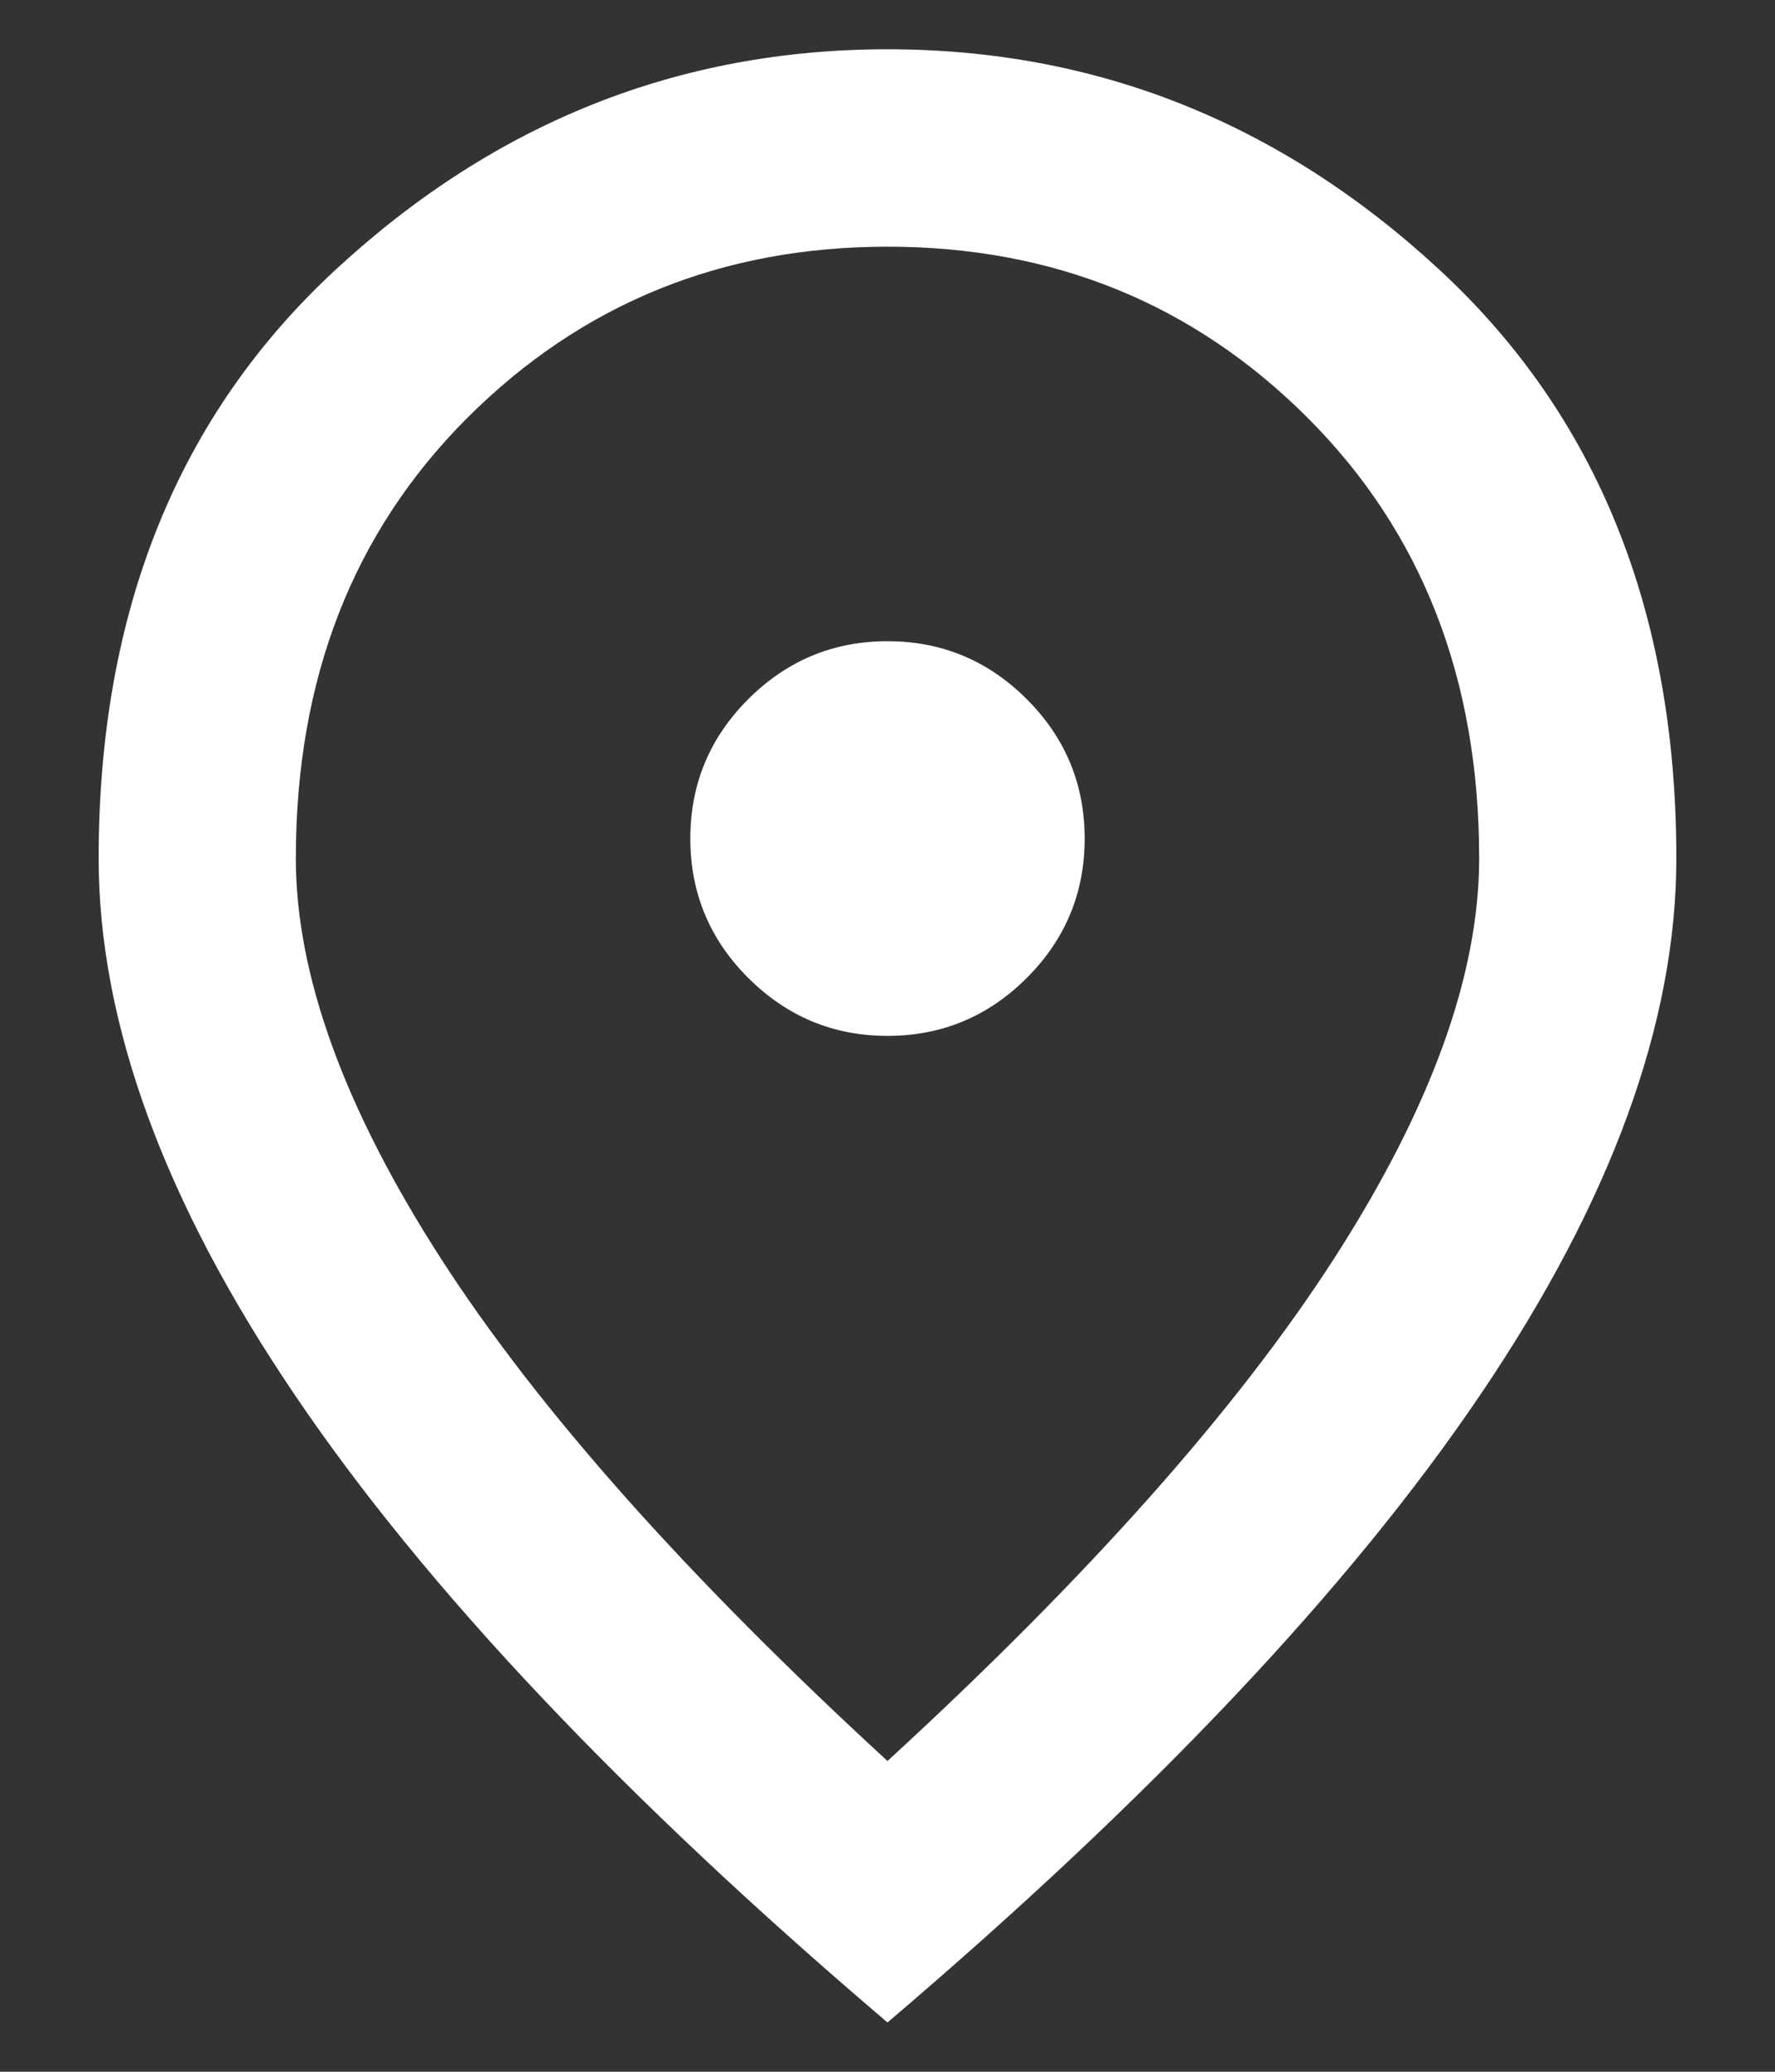 <svg width="12" height="14" viewBox="0 0 12 14" fill="none" xmlns="http://www.w3.org/2000/svg">
<rect x="0" y="0" width="12" height="14" fill="#333333" stroke="none"/>
<path d="M6 7C6.367 7 6.681 6.869 6.942 6.608C7.203 6.347 7.333 6.033 7.333 5.667C7.333 5.3 7.203 4.986 6.942 4.725C6.681 4.464 6.367 4.333 6 4.333C5.633 4.333 5.32 4.464 5.058 4.725C4.797 4.986 4.667 5.3 4.667 5.667C4.667 6.033 4.797 6.347 5.058 6.608C5.32 6.869 5.633 7 6 7ZM6 11.9C7.356 10.655 8.361 9.525 9.017 8.508C9.672 7.492 10 6.589 10 5.8C10 4.589 9.614 3.597 8.842 2.825C8.07 2.053 7.122 1.667 6 1.667C4.878 1.667 3.931 2.053 3.158 2.825C2.386 3.597 2 4.589 2 5.8C2 6.589 2.328 7.492 2.983 8.508C3.639 9.525 4.645 10.655 6 11.9ZM6 13.667C4.211 12.144 2.875 10.73 1.992 9.425C1.108 8.119 0.667 6.911 0.667 5.8C0.667 4.133 1.203 2.805 2.275 1.817C3.347 0.828 4.589 0.333 6 0.333C7.411 0.333 8.653 0.828 9.725 1.817C10.797 2.805 11.333 4.133 11.333 5.8C11.333 6.911 10.892 8.119 10.008 9.425C9.125 10.73 7.789 12.144 6 13.667Z" fill="white"/>
</svg>
